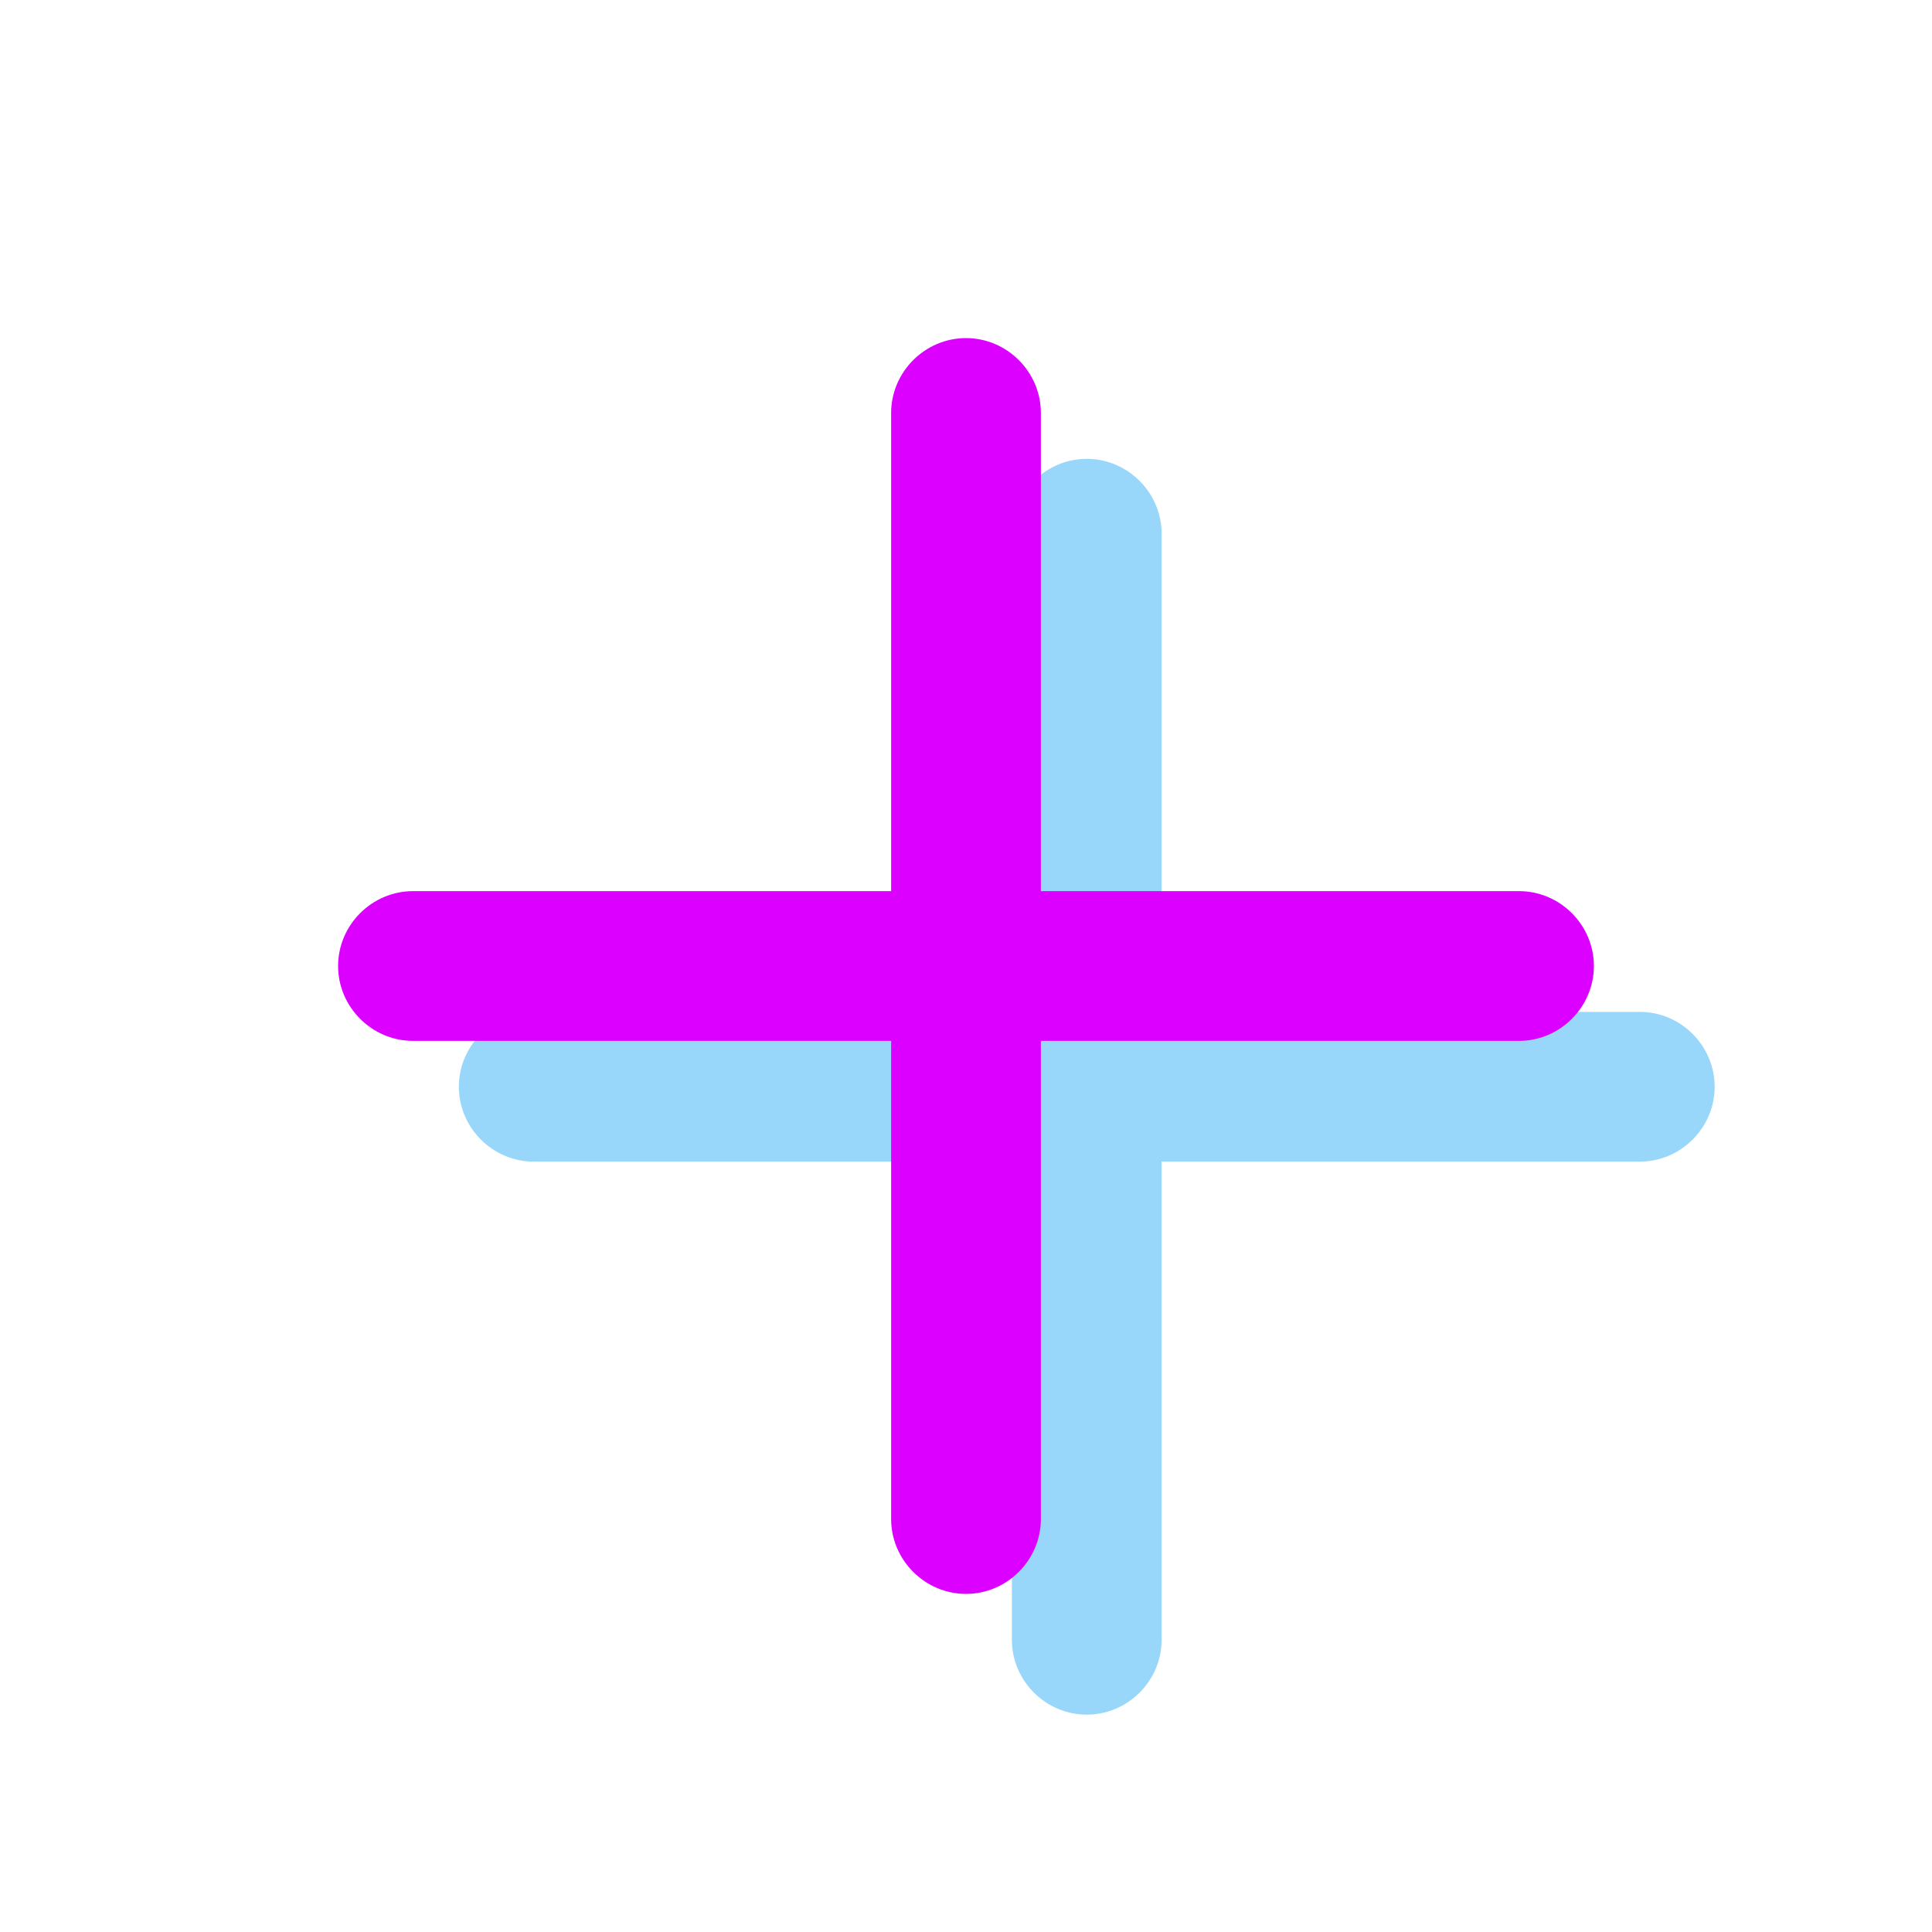 <?xml version="1.0" encoding="UTF-8"?>
<svg id="Layer_1" xmlns="http://www.w3.org/2000/svg" version="1.1" viewBox="0 0 80 80">
  <!-- Generator: Adobe Illustrator 29.6.1, SVG Export Plug-In . SVG Version: 2.1.1 Build 9)  -->
  <defs>
    <style>
      .st0 {
        fill: #98d7fa;
      }

      .st1 {
        fill: #db00ff;
      }
    </style>
  </defs>
  <path class="st0" d="M67.9,41.9h-19.8v-19.8c0-1.7-1.4-3.1-3.1-3.1s-3.1,1.4-3.1,3.1v19.8h-19.8c-1.7,0-3.1,1.4-3.1,3.1s1.4,3.1,3.1,3.1h19.8v19.8c0,1.7,1.4,3.1,3.1,3.1s3.1-1.4,3.1-3.1v-19.8h19.8c1.7,0,3.1-1.4,3.1-3.1s-1.4-3.1-3.1-3.1Z"/>
  <path class="st1" d="M62.9,36.9h-19.8v-19.8c0-1.7-1.4-3.1-3.1-3.1s-3.1,1.4-3.1,3.1v19.8h-19.8c-1.7,0-3.1,1.4-3.1,3.1s1.4,3.1,3.1,3.1h19.8v19.8c0,1.7,1.4,3.1,3.1,3.1s3.1-1.4,3.1-3.1v-19.8h19.8c1.7,0,3.1-1.4,3.1-3.1s-1.4-3.1-3.1-3.1Z"/>
</svg>